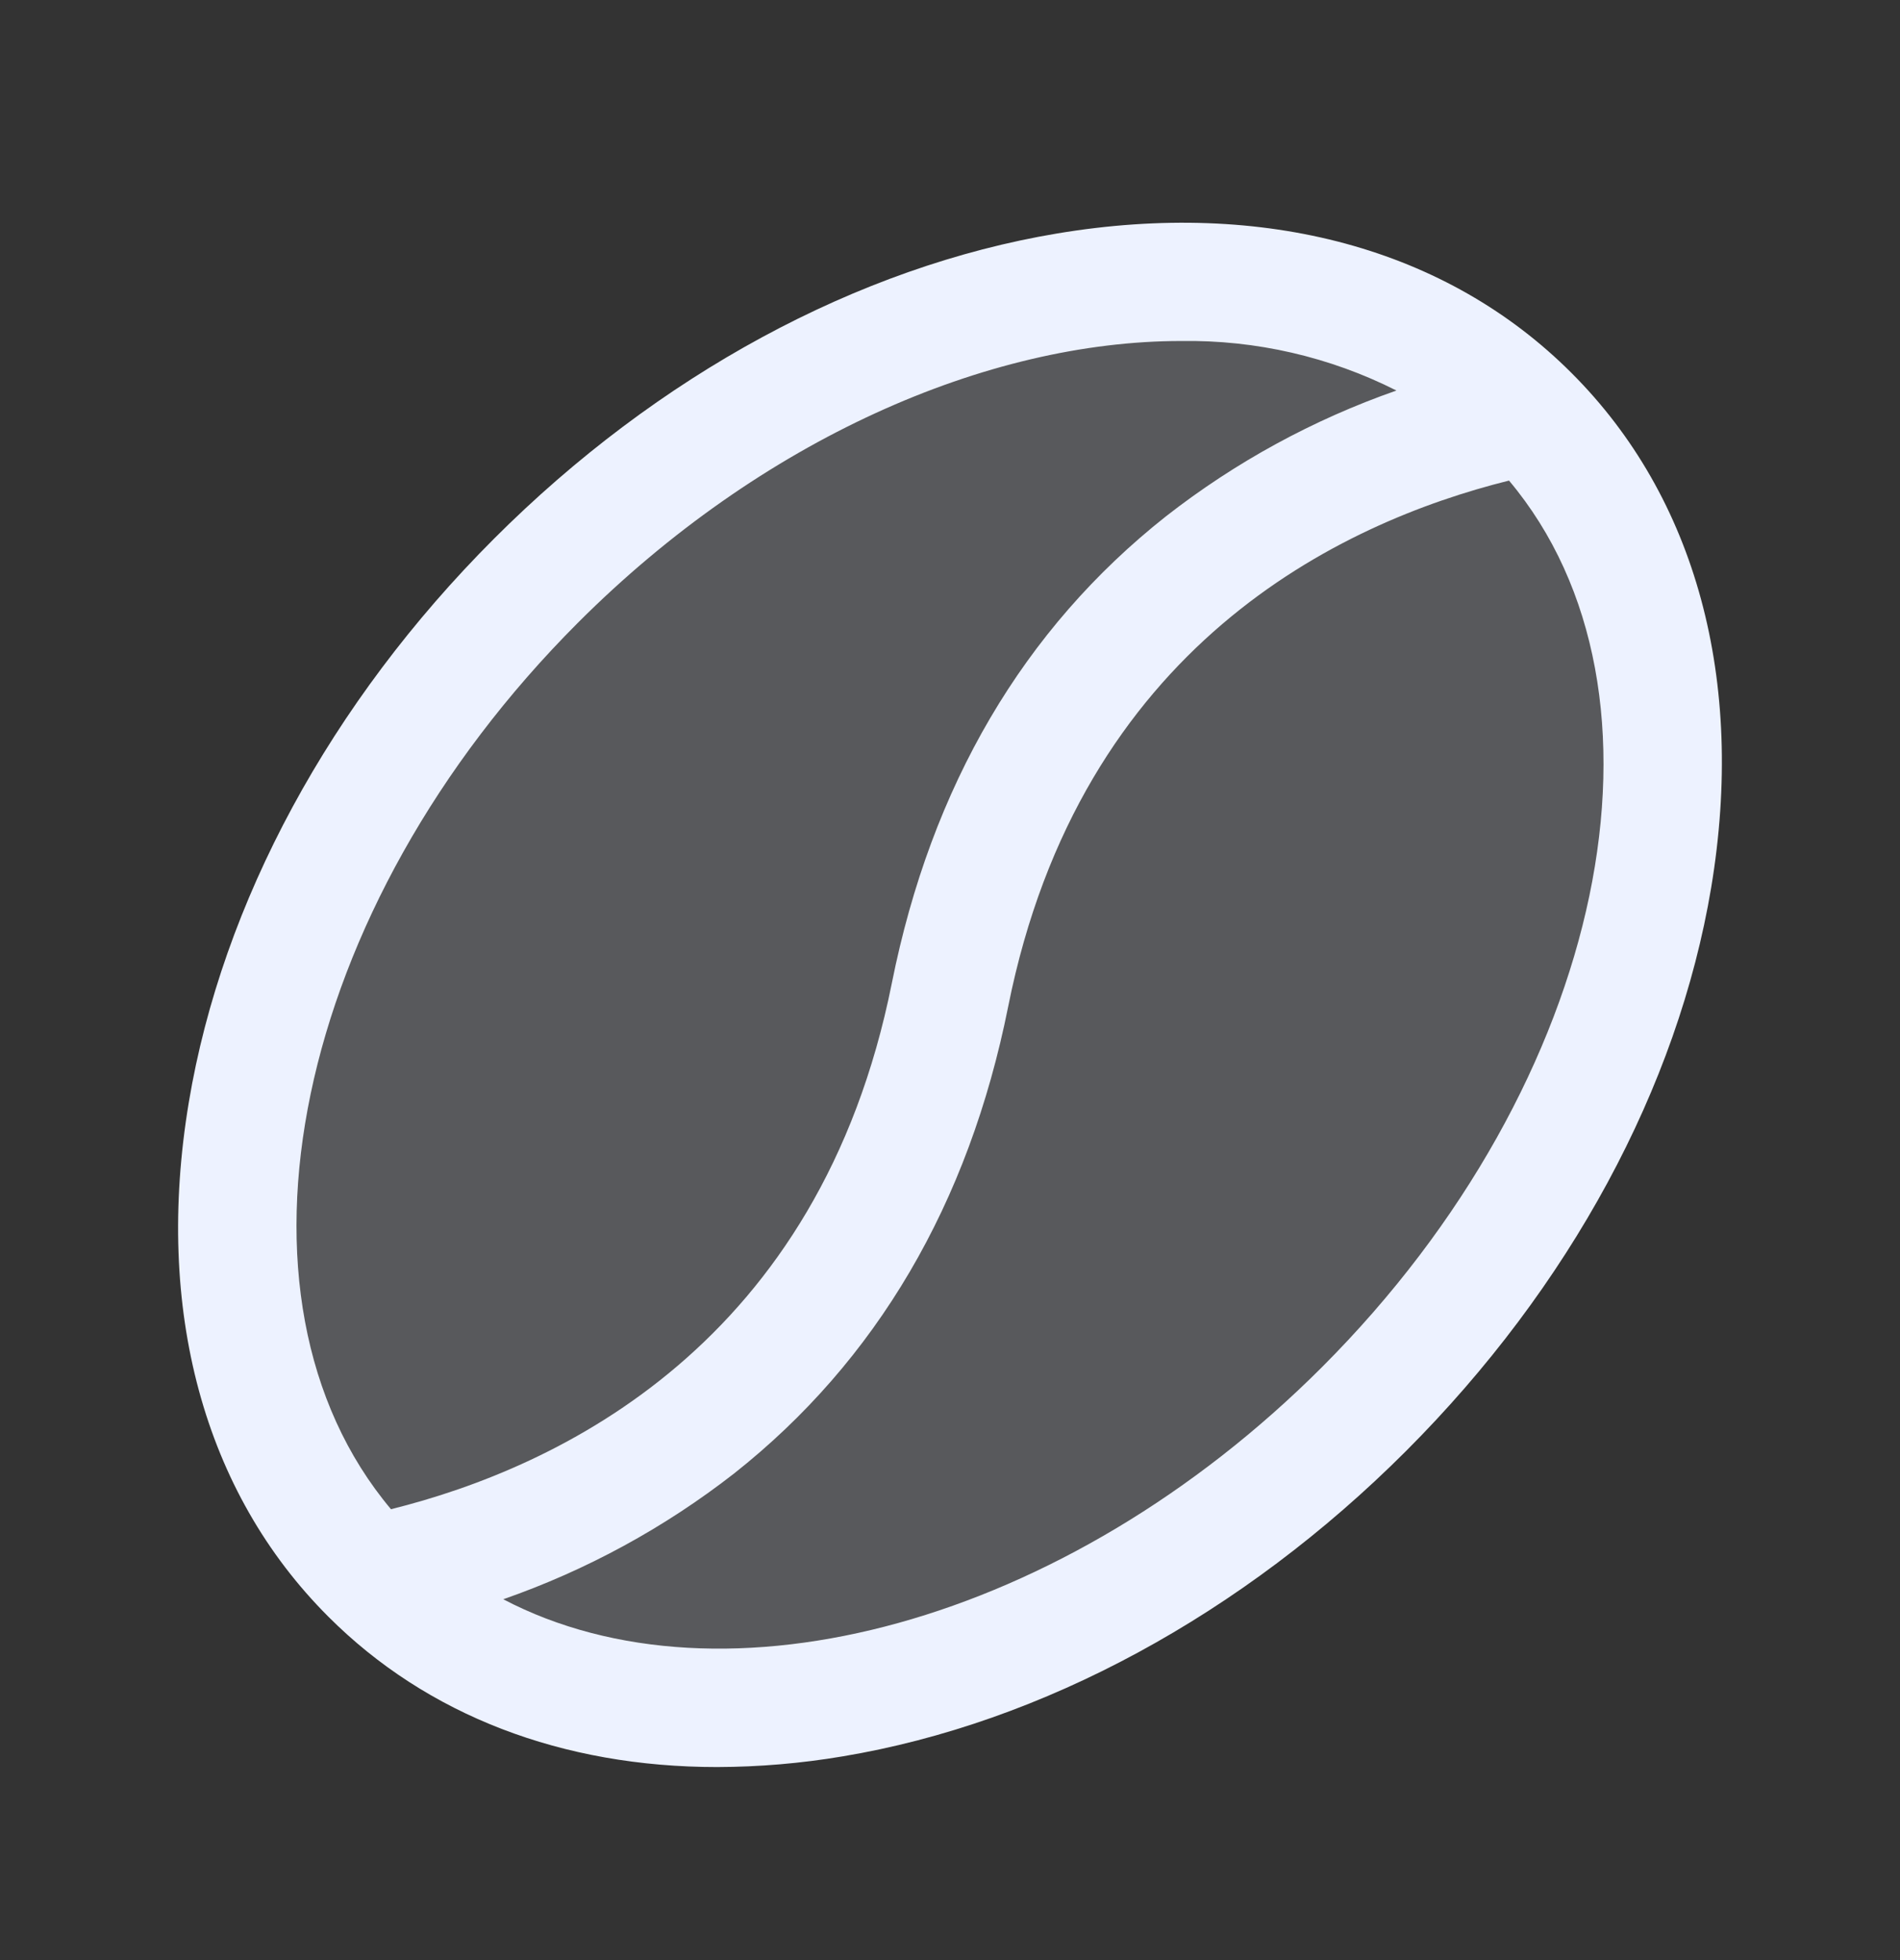 <svg width="32" height="33" viewBox="0 0 32 33" fill="none" xmlns="http://www.w3.org/2000/svg">
<rect x="0" y="0" width="32" height="33" fill="#333333" stroke="none"/>
<path opacity="0.2" d="M22.974 23.724C17.581 29.116 10.088 30.366 6.236 26.514C2.385 22.661 3.634 15.169 9.026 9.776C14.419 4.384 21.913 3.134 25.764 6.986C29.615 10.839 28.366 18.331 22.974 23.724Z" fill="#EDF2FF"/>
<path d="M26.469 6.281C24.375 4.184 21.296 3.349 17.808 3.93C14.444 4.491 11.074 6.316 8.32 9.07C5.566 11.824 3.741 15.195 3.18 18.558C2.599 22.046 3.43 25.121 5.531 27.219C7.192 28.881 9.469 29.75 12.078 29.75C12.786 29.748 13.494 29.688 14.193 29.57C17.556 29.009 20.926 27.184 23.68 24.43C26.434 21.676 28.259 18.305 28.82 14.943C29.401 11.454 28.566 8.375 26.469 6.281ZM9.734 10.484C12.82 7.399 16.625 5.741 19.894 5.741C21.152 5.722 22.396 6.008 23.519 6.575C22.118 7.064 20.807 7.779 19.637 8.693C17.238 10.588 15.684 13.232 15.02 16.554C13.805 22.626 9.432 24.701 6.585 25.409C3.589 21.845 4.925 15.294 9.734 10.484ZM22.266 23.016C17.93 27.351 12.178 28.864 8.476 26.925C9.879 26.436 11.191 25.721 12.363 24.808C14.762 22.913 16.316 20.267 16.98 16.946C18.195 10.874 22.567 8.799 25.415 8.091C28.411 11.655 27.075 18.206 22.266 23.016Z" fill="#EDF2FF"/>
</svg>
